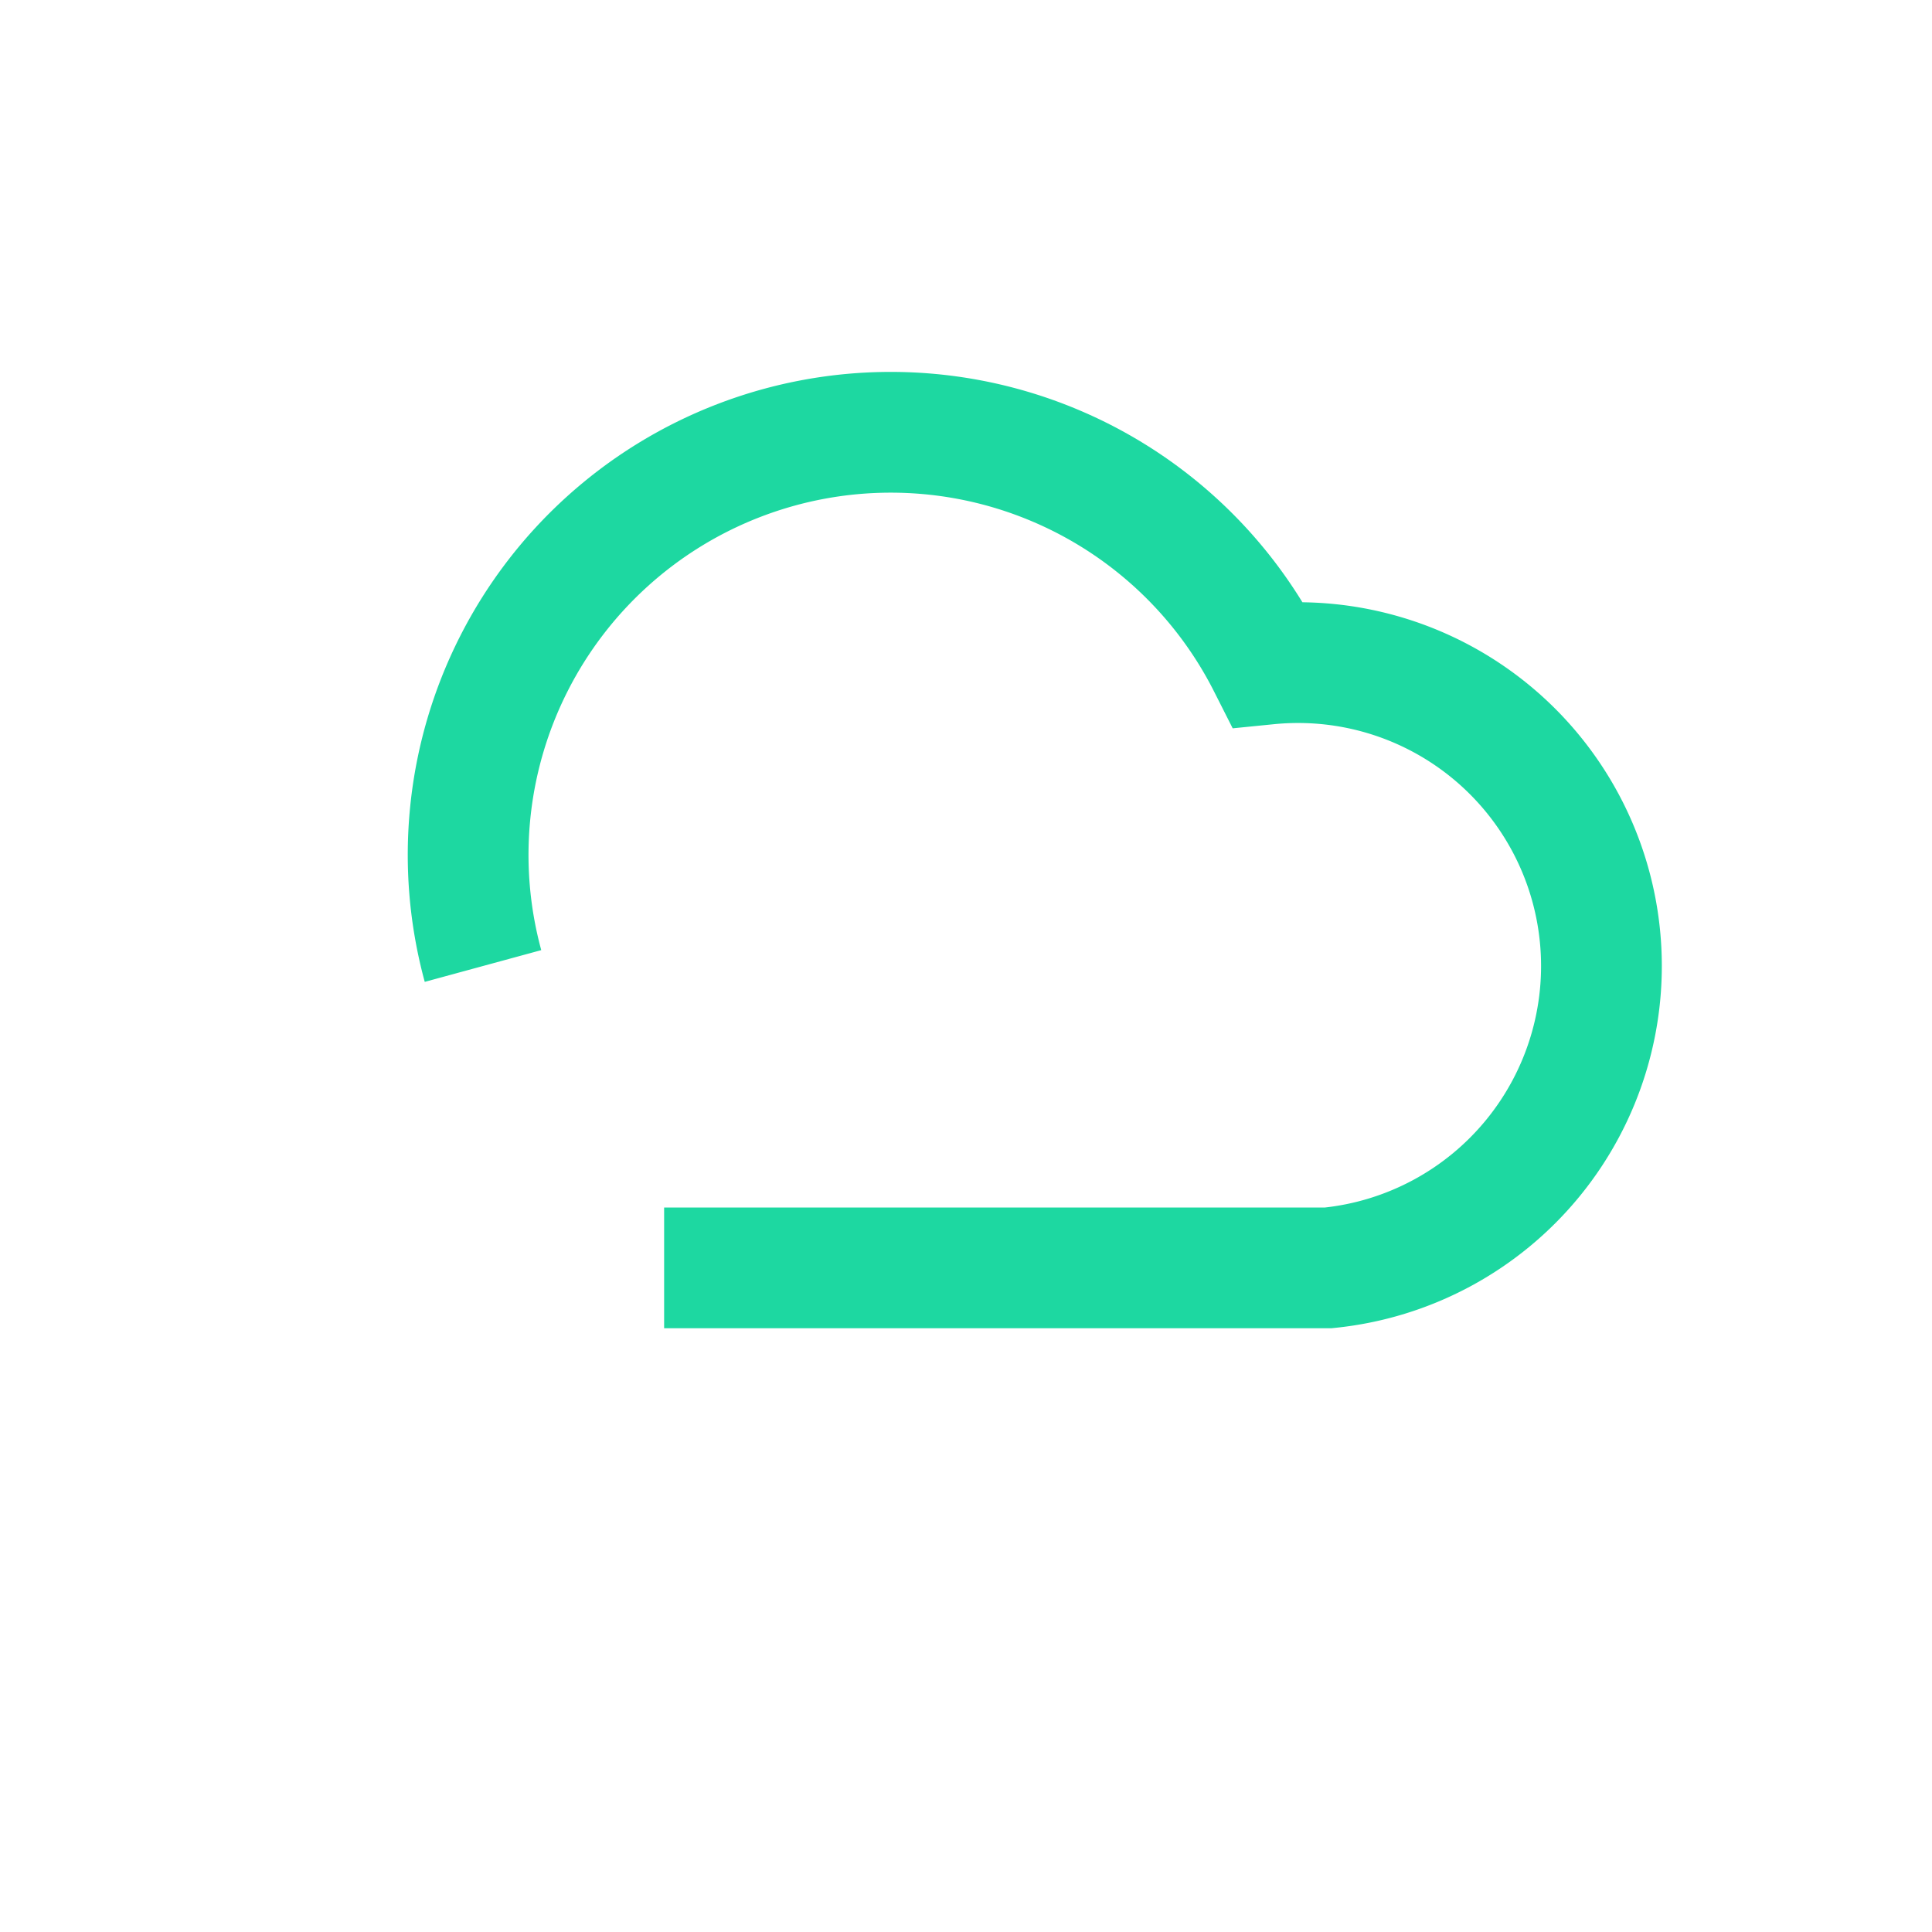 <?xml version="1.0" encoding="UTF-8"?>
<svg xmlns="http://www.w3.org/2000/svg" width="32" height="32" viewBox="0 0 32 32"><path d="M11 21h11a5 5 0 0 0-1-10 7 7 0 0 0-13 5" fill="none" stroke="#1DD8A1" stroke-width="2"/></svg>